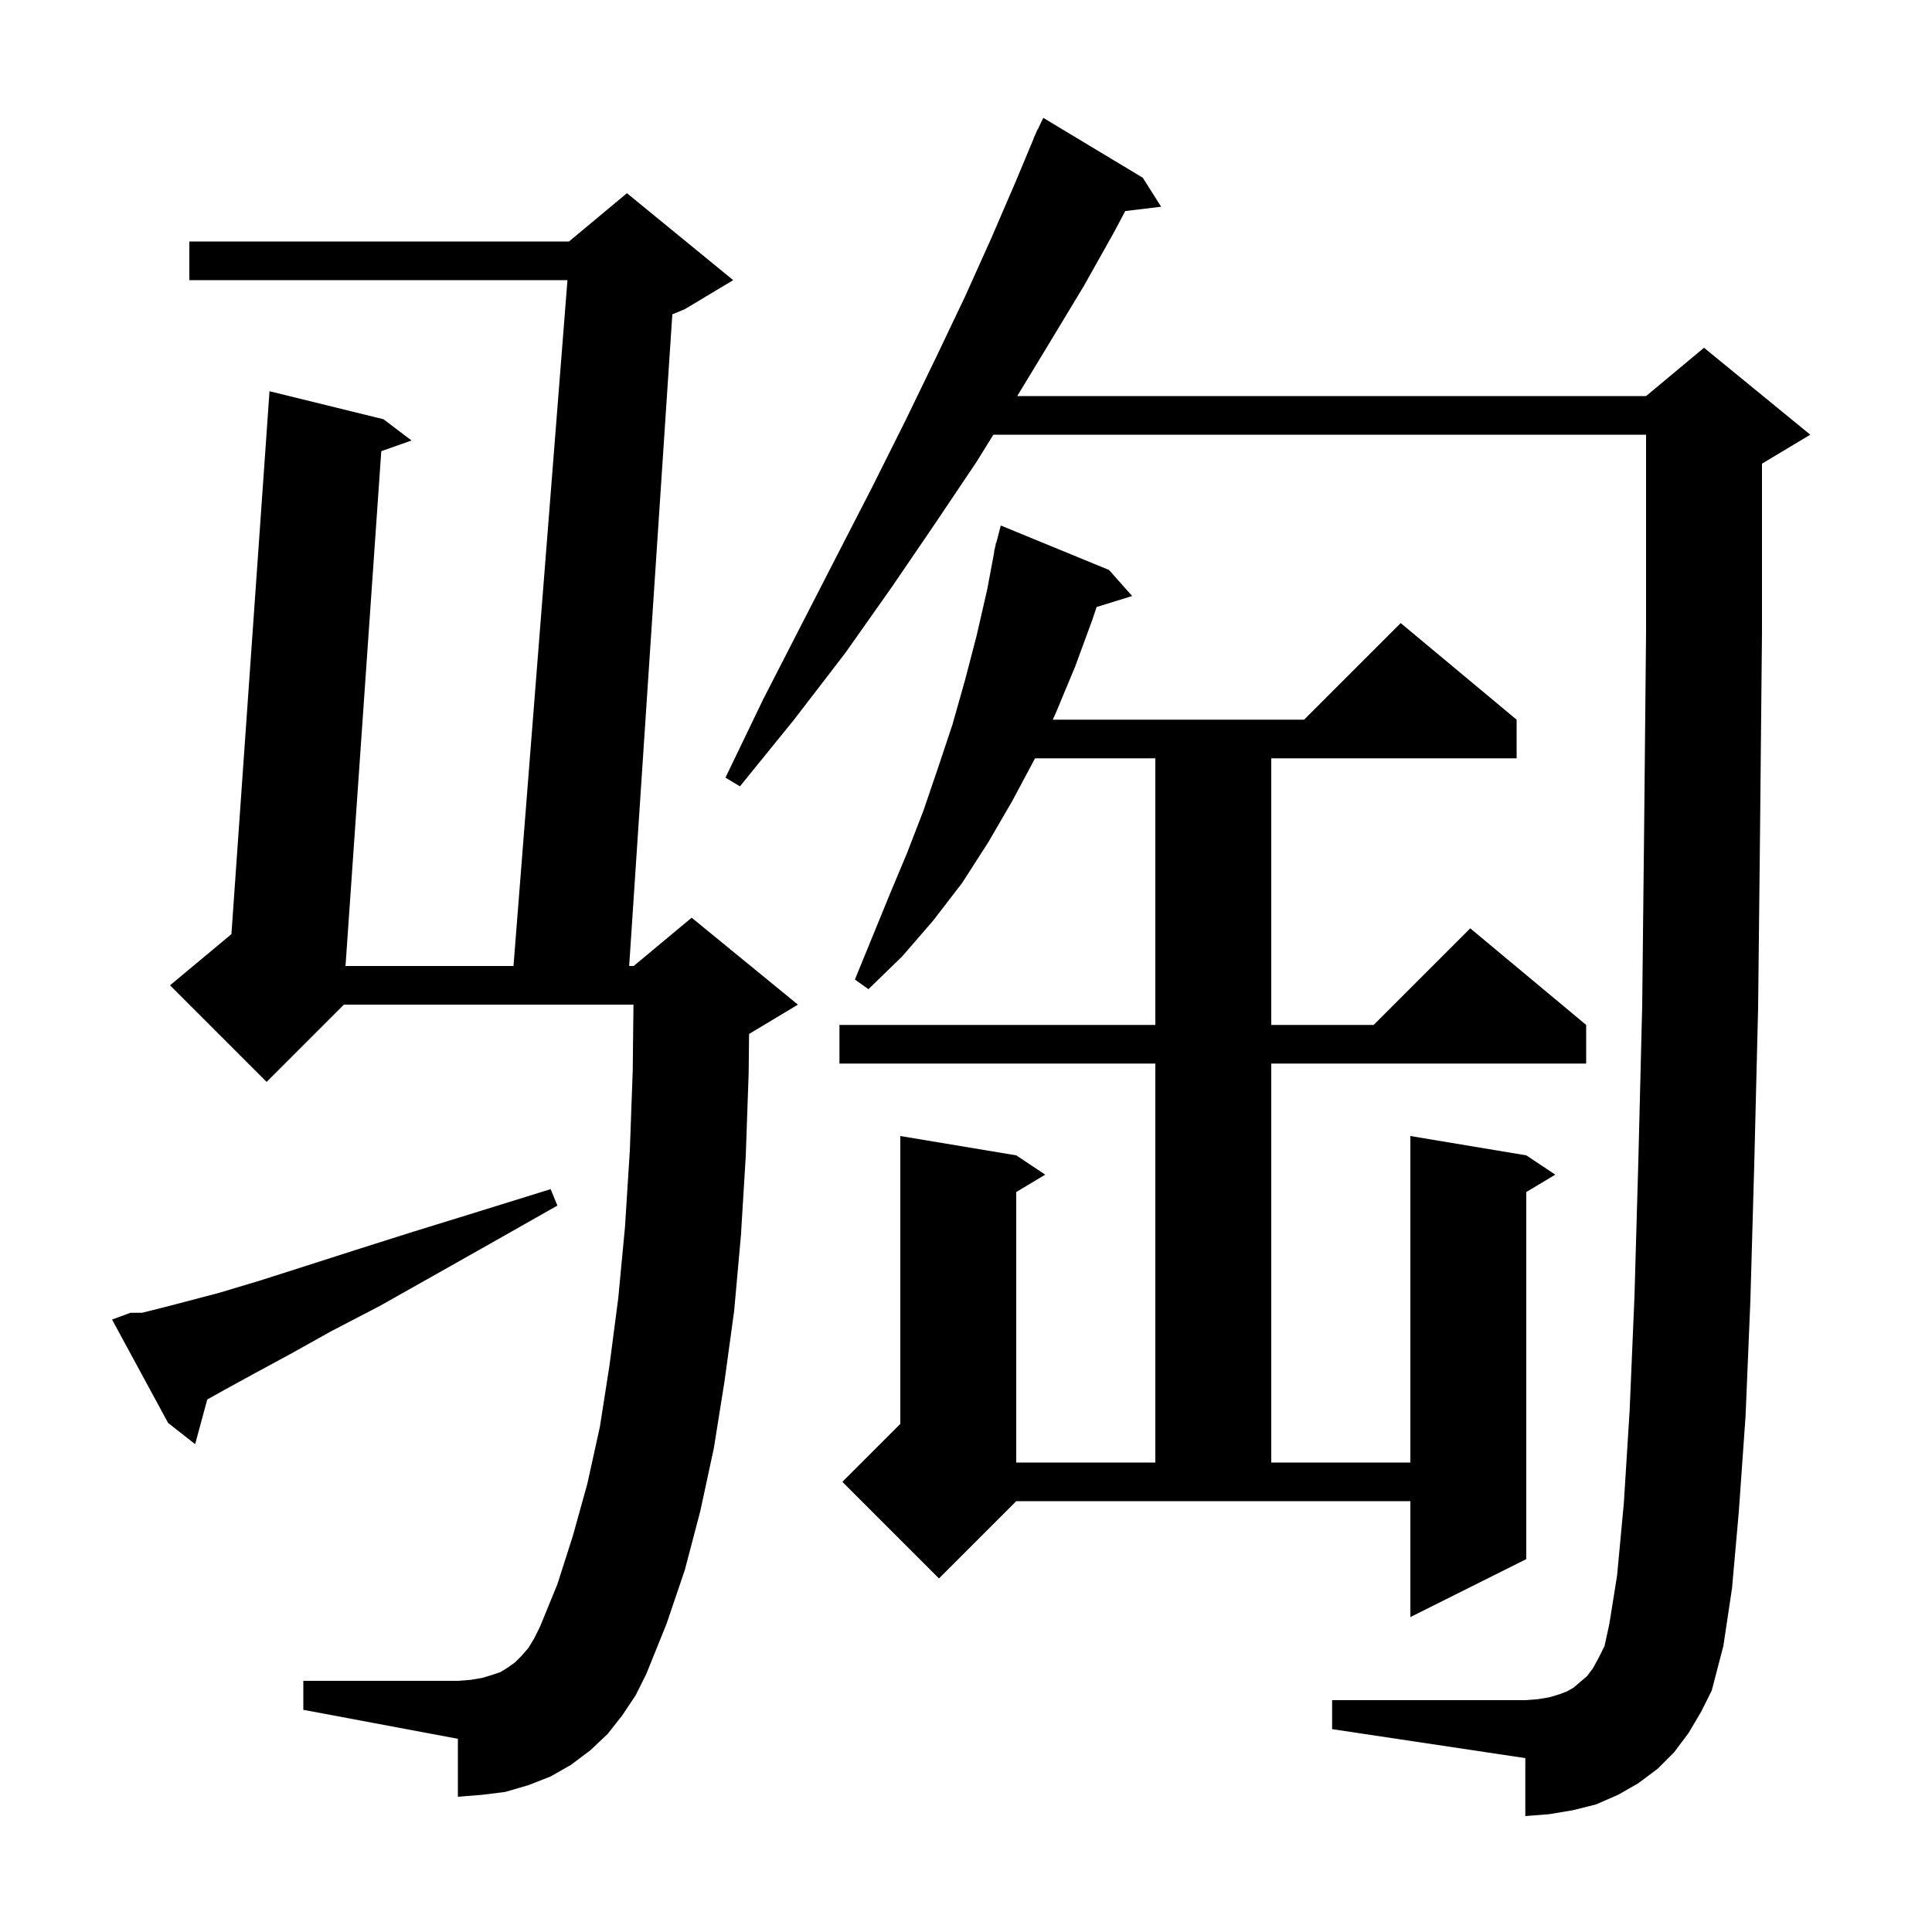 <svg xmlns="http://www.w3.org/2000/svg" xmlns:xlink="http://www.w3.org/1999/xlink" version="1.1" baseProfile="full" viewBox="0 0 200 200" width="200" height="200"><g fill="currentColor"><path d="M 174.8 179.4 L 173.3 181.4 L 171.6 183.1 L 169.6 184.6 L 167.5 185.8 L 165.2 186.8 L 162.8 187.4 L 160.4 187.8 L 157.9 188.0 L 157.9 182.0 L 137.9 179.0 L 137.9 176.0 L 157.9 176.0 L 159.2 175.9 L 160.4 175.7 L 161.4 175.4 L 162.2 175.1 L 162.9 174.7 L 164.3 173.5 L 164.9 172.7 L 165.5 171.6 L 166.1 170.4 L 166.6 168.1 L 167.4 163.1 L 168.1 155.6 L 168.7 146.0 L 169.2 134.2 L 169.6 120.2 L 170.0 104.1 L 170.2 85.8 L 170.4 65.5 L 170.4 45.0 L 102.833 45.0 L 101.1 47.8 L 96.8 54.2 L 92.3 60.8 L 87.5 67.6 L 82.2 74.5 L 76.6 81.4 L 75.1 80.5 L 79.0 72.4 L 82.9 64.8 L 86.7 57.4 L 90.3 50.4 L 93.7 43.6 L 96.9 37.0 L 99.9 30.7 L 102.6 24.7 L 105.1 18.9 L 107.021 14.307 L 107.0 14.3 L 107.194 13.893 L 107.4 13.4 L 107.423 13.411 L 108.0 12.2 L 118.3 18.4 L 120.2 21.4 L 116.482 21.849 L 115.4 23.9 L 112.2 29.6 L 108.7 35.4 L 105.303 41.0 L 170.4 41.0 L 176.4 36.0 L 187.4 45.0 L 182.4 48.0 L 182.4 65.5 L 182.2 86.0 L 182.0 104.3 L 181.6 120.5 L 181.2 134.6 L 180.7 146.6 L 180.0 156.5 L 179.3 164.4 L 178.4 170.4 L 177.2 175.0 L 176.1 177.2 Z M 64.4 177.6 L 62.9 179.5 L 61.1 181.2 L 59.1 182.7 L 57.0 183.9 L 54.7 184.8 L 52.3 185.5 L 49.9 185.8 L 47.4 186.0 L 47.4 180.0 L 31.4 177.0 L 31.4 174.0 L 47.4 174.0 L 48.7 173.9 L 49.9 173.7 L 50.9 173.4 L 51.8 173.1 L 52.6 172.6 L 53.3 172.1 L 54.0 171.4 L 54.7 170.6 L 55.3 169.6 L 55.9 168.4 L 57.7 164.0 L 59.3 159.0 L 60.8 153.6 L 62.1 147.7 L 63.1 141.3 L 64.0 134.4 L 64.7 127.0 L 65.2 119.1 L 65.5 110.8 L 65.577 104.0 L 35.6 104.0 L 27.6 112.0 L 17.6 102.0 L 23.957 96.702 L 27.9 40.5 L 39.7 43.4 L 42.6 45.6 L 39.47 46.705 L 35.767 100.0 L 53.157 100.0 L 58.743 29.0 L 19.6 29.0 L 19.6 25.0 L 58.9 25.0 L 64.9 20.0 L 75.9 29.0 L 70.9 32.0 L 69.599 32.542 L 65.132 100.0 L 65.6 100.0 L 71.6 95.0 L 82.6 104.0 L 77.6 107.0 L 77.545 107.023 L 77.5 111.1 L 77.2 119.7 L 76.7 127.9 L 76.0 135.7 L 75.0 143.0 L 73.9 149.9 L 72.5 156.4 L 70.9 162.5 L 69.0 168.1 L 66.9 173.3 L 65.8 175.5 Z M 97.2 163.4 L 87.2 153.4 L 93.2 147.4 L 93.2 117.6 L 105.2 119.6 L 108.2 121.6 L 105.2 123.4 L 105.2 151.4 L 119.6 151.4 L 119.6 110.1 L 86.9 110.1 L 86.9 106.1 L 119.6 106.1 L 119.6 78.5 L 107.147 78.5 L 104.8 82.9 L 102.3 87.2 L 99.6 91.4 L 96.6 95.3 L 93.4 99.0 L 89.9 102.4 L 88.5 101.4 L 92.1 92.6 L 93.9 88.3 L 95.6 83.9 L 97.1 79.5 L 98.6 75.0 L 99.9 70.4 L 101.1 65.8 L 102.2 61.0 L 102.93 57.105 L 102.9 57.1 L 103.013 56.665 L 103.1 56.2 L 103.131 56.208 L 103.6 54.4 L 114.8 59.0 L 117.2 61.7 L 113.521 62.837 L 113.1 64.1 L 111.3 69.0 L 109.3 73.8 L 108.98 74.5 L 135.0 74.5 L 145.0 64.5 L 157.0 74.5 L 157.0 78.5 L 131.6 78.5 L 131.6 106.1 L 142.2 106.1 L 152.2 96.1 L 164.2 106.1 L 164.2 110.1 L 131.6 110.1 L 131.6 151.4 L 146.0 151.4 L 146.0 117.6 L 158.0 119.6 L 161.0 121.6 L 158.0 123.4 L 158.0 161.4 L 146.0 167.4 L 146.0 155.4 L 105.2 155.4 Z M 13.5 135.9 L 14.7 135.9 L 16.7 135.4 L 19.4 134.7 L 22.8 133.8 L 26.8 132.6 L 31.5 131.1 L 36.8 129.4 L 42.8 127.5 L 49.6 125.4 L 57.0 123.1 L 57.7 124.8 L 51.0 128.6 L 44.8 132.1 L 39.3 135.2 L 34.3 137.8 L 30.0 140.2 L 26.3 142.2 L 23.2 143.9 L 21.455 144.877 L 20.2 149.5 L 17.4 147.3 L 11.6 136.6 Z "/></g></svg>